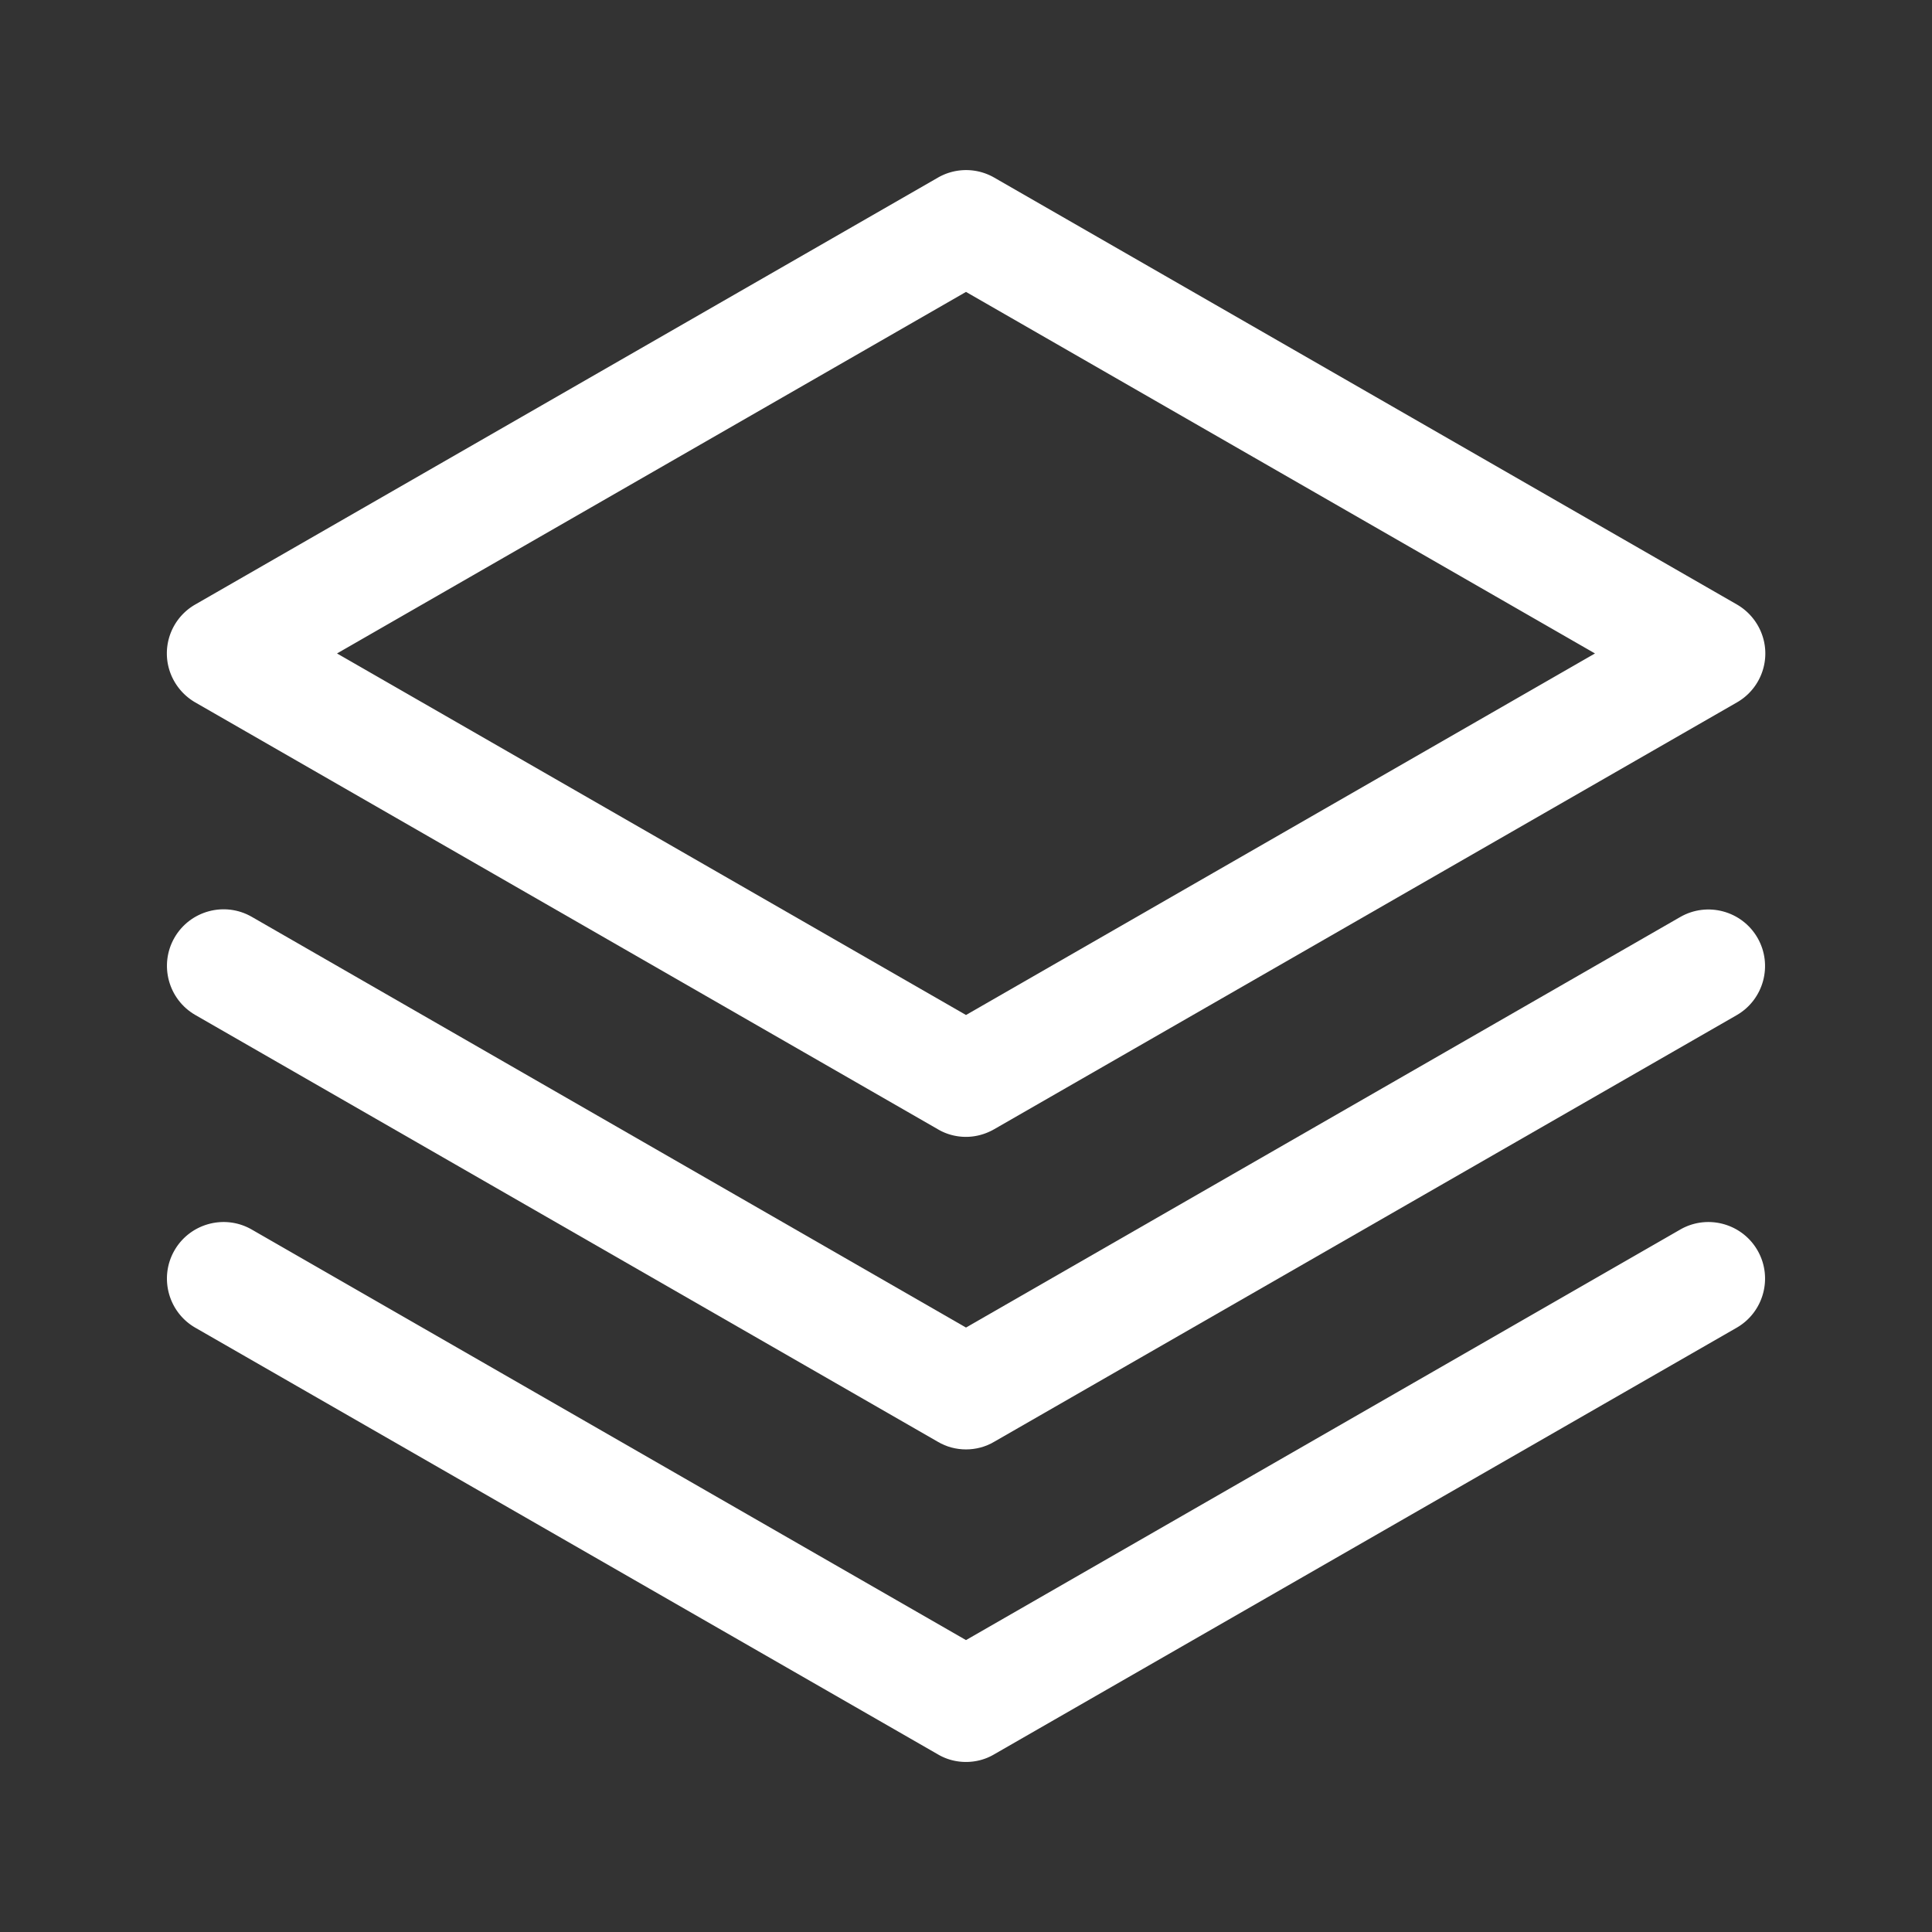 <svg t="1721021864342" class="icon" viewBox="0 0 1024 1024" version="1.1" xmlns="http://www.w3.org/2000/svg" p-id="33654" width="32" height="32"><rect x="0" y="0" width="1024" height="1024" fill="#333333" stroke="none"/><path d="M512 768.219c-5.156 0-10.313-1.313-14.906-4.032L103.53 537.97C89.187 529.719 84.22 511.344 92.47 497c8.25-14.344 26.625-19.313 40.969-11.063L512 703.625l378.563-217.594c14.343-8.25 32.718-3.281 40.968 11.063 8.25 14.344 3.282 32.719-11.062 40.969L526.906 764.188c-4.593 2.718-9.75 4.03-14.906 4.03z" p-id="33655" fill="#ffffff"></path><path d="M512 602.563c-5.156 0-10.313-1.313-14.906-4.032L103.53 372.313c-9.281-5.344-15.094-15.282-15.094-25.97s5.72-20.624 15.094-25.968L497.094 94.156a29.899 29.899 0 0 1 29.906 0l393.563 226.219c9.28 5.344 15.093 15.281 15.093 25.969s-5.718 20.625-15.093 25.969L526.906 598.53c-4.593 2.625-9.75 4.032-14.906 4.032z m-333.375-256.22L512 537.97l333.375-191.625L512 154.719 178.625 346.344zM512 933.876c-5.156 0-10.313-1.313-14.906-4.031L103.53 703.719c-14.344-8.25-19.312-26.625-11.062-40.969 8.25-14.344 26.625-19.313 40.969-11.063L512 869.282l378.563-217.593c14.343-8.25 32.718-3.282 40.968 11.062s3.282 32.719-11.062 40.969L526.906 929.844c-4.593 2.718-9.75 4.031-14.906 4.031z" p-id="33656" fill="#ffffff"></path></svg>
